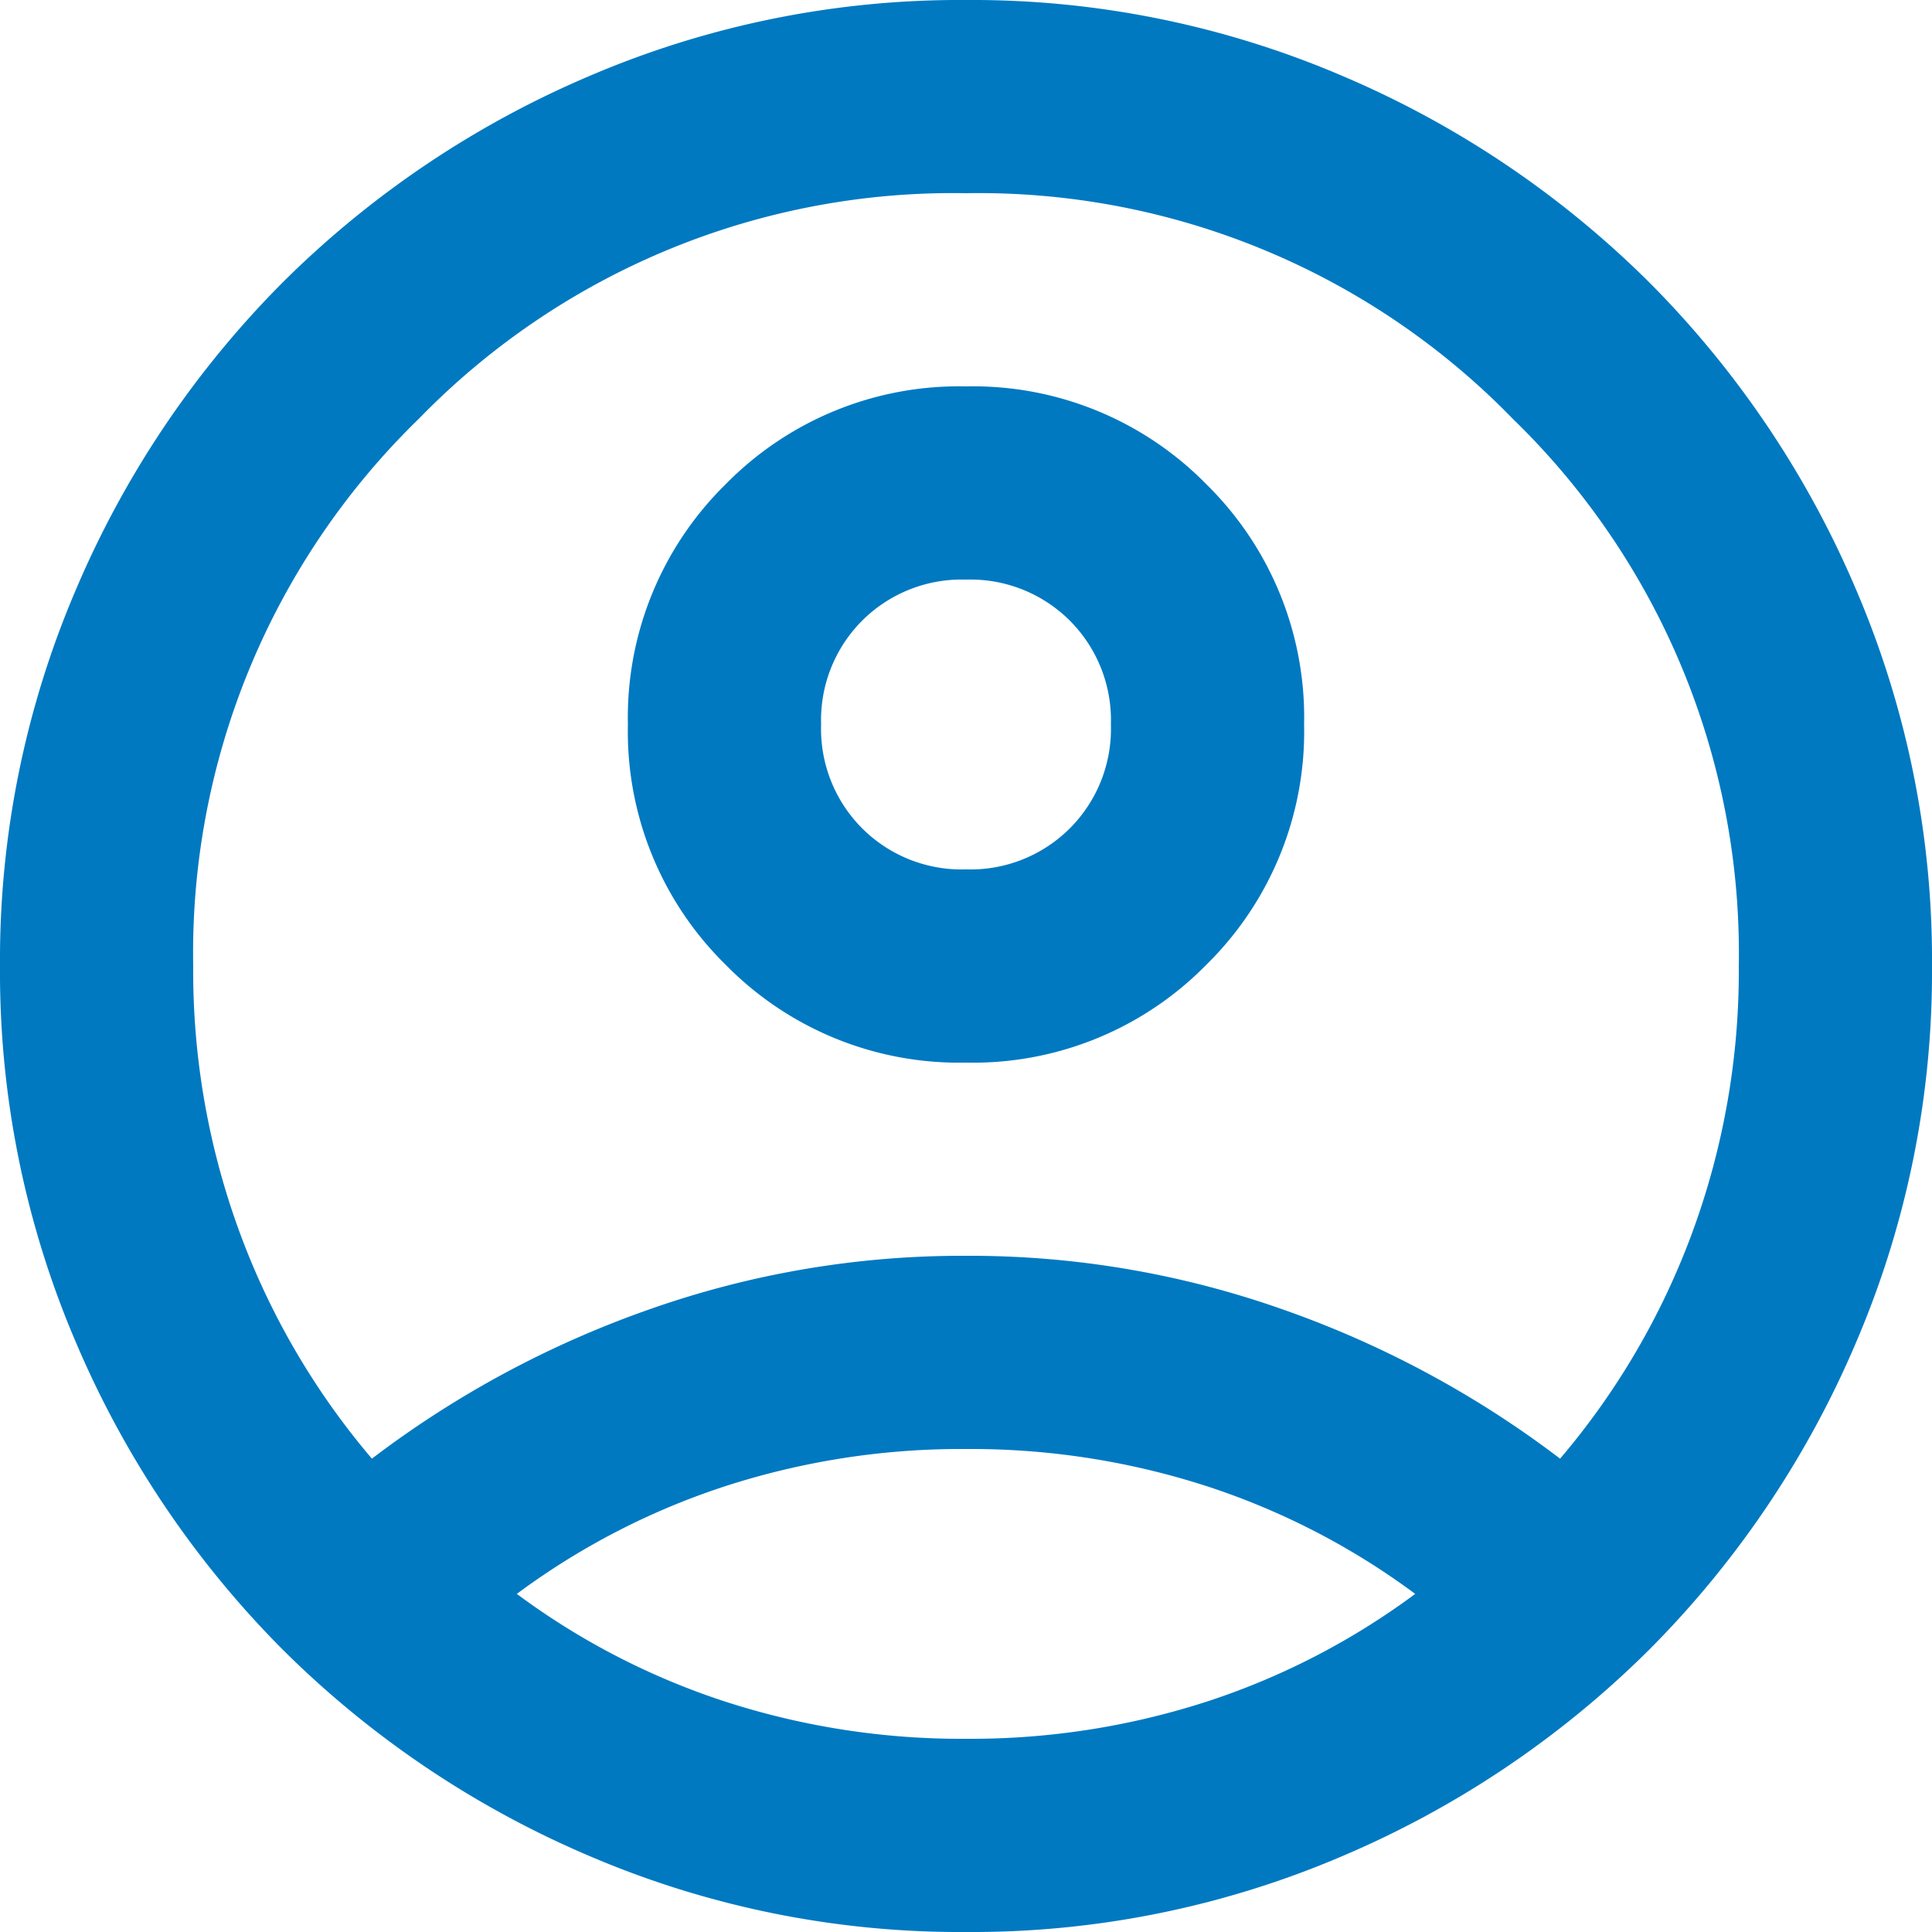 <svg xmlns="http://www.w3.org/2000/svg" width="24" height="24" viewBox="0 0 24 24">
  <path id="account_circle_FILL0_wght400_GRAD0_opsz24" d="M84.62-861.88a12.523,12.523,0,0,1,3.42-1.845A11.685,11.685,0,0,1,92-864.4a11.685,11.685,0,0,1,3.96.675,12.523,12.523,0,0,1,3.42,1.845,9.275,9.275,0,0,0,1.635-2.79A9.4,9.4,0,0,0,101.6-868a9.254,9.254,0,0,0-2.805-6.795A9.254,9.254,0,0,0,92-877.6a9.254,9.254,0,0,0-6.795,2.8A9.254,9.254,0,0,0,82.4-868a9.4,9.4,0,0,0,.585,3.33A9.275,9.275,0,0,0,84.62-861.88ZM92-866.8a4.058,4.058,0,0,1-2.985-1.215A4.058,4.058,0,0,1,87.8-871a4.058,4.058,0,0,1,1.215-2.985A4.058,4.058,0,0,1,92-875.2a4.058,4.058,0,0,1,2.985,1.215A4.058,4.058,0,0,1,96.2-871a4.058,4.058,0,0,1-1.215,2.985A4.058,4.058,0,0,1,92-866.8ZM92-856a11.686,11.686,0,0,1-4.68-.945,12.119,12.119,0,0,1-3.81-2.565,12.119,12.119,0,0,1-2.565-3.81A11.685,11.685,0,0,1,80-868a11.685,11.685,0,0,1,.945-4.68,12.119,12.119,0,0,1,2.565-3.81,12.119,12.119,0,0,1,3.81-2.565A11.685,11.685,0,0,1,92-880a11.685,11.685,0,0,1,4.68.945,12.119,12.119,0,0,1,3.81,2.565,12.119,12.119,0,0,1,2.565,3.81A11.685,11.685,0,0,1,104-868a11.685,11.685,0,0,1-.945,4.68,12.119,12.119,0,0,1-2.565,3.81,12.119,12.119,0,0,1-3.81,2.565A11.686,11.686,0,0,1,92-856Zm0-2.4a9.519,9.519,0,0,0,3-.465,9.037,9.037,0,0,0,2.58-1.335A9.036,9.036,0,0,0,95-861.535,9.519,9.519,0,0,0,92-862a9.519,9.519,0,0,0-3,.465,9.035,9.035,0,0,0-2.58,1.335A9.037,9.037,0,0,0,89-858.865,9.519,9.519,0,0,0,92-858.4Zm0-10.8a1.748,1.748,0,0,0,1.29-.51A1.748,1.748,0,0,0,93.8-871a1.748,1.748,0,0,0-.51-1.29A1.748,1.748,0,0,0,92-872.8a1.748,1.748,0,0,0-1.29.51A1.748,1.748,0,0,0,90.2-871a1.748,1.748,0,0,0,.51,1.29A1.748,1.748,0,0,0,92-869.2ZM92-871ZM92-860.2Z" transform="translate(-80 880)" fill="#0079c1"/>
</svg>
